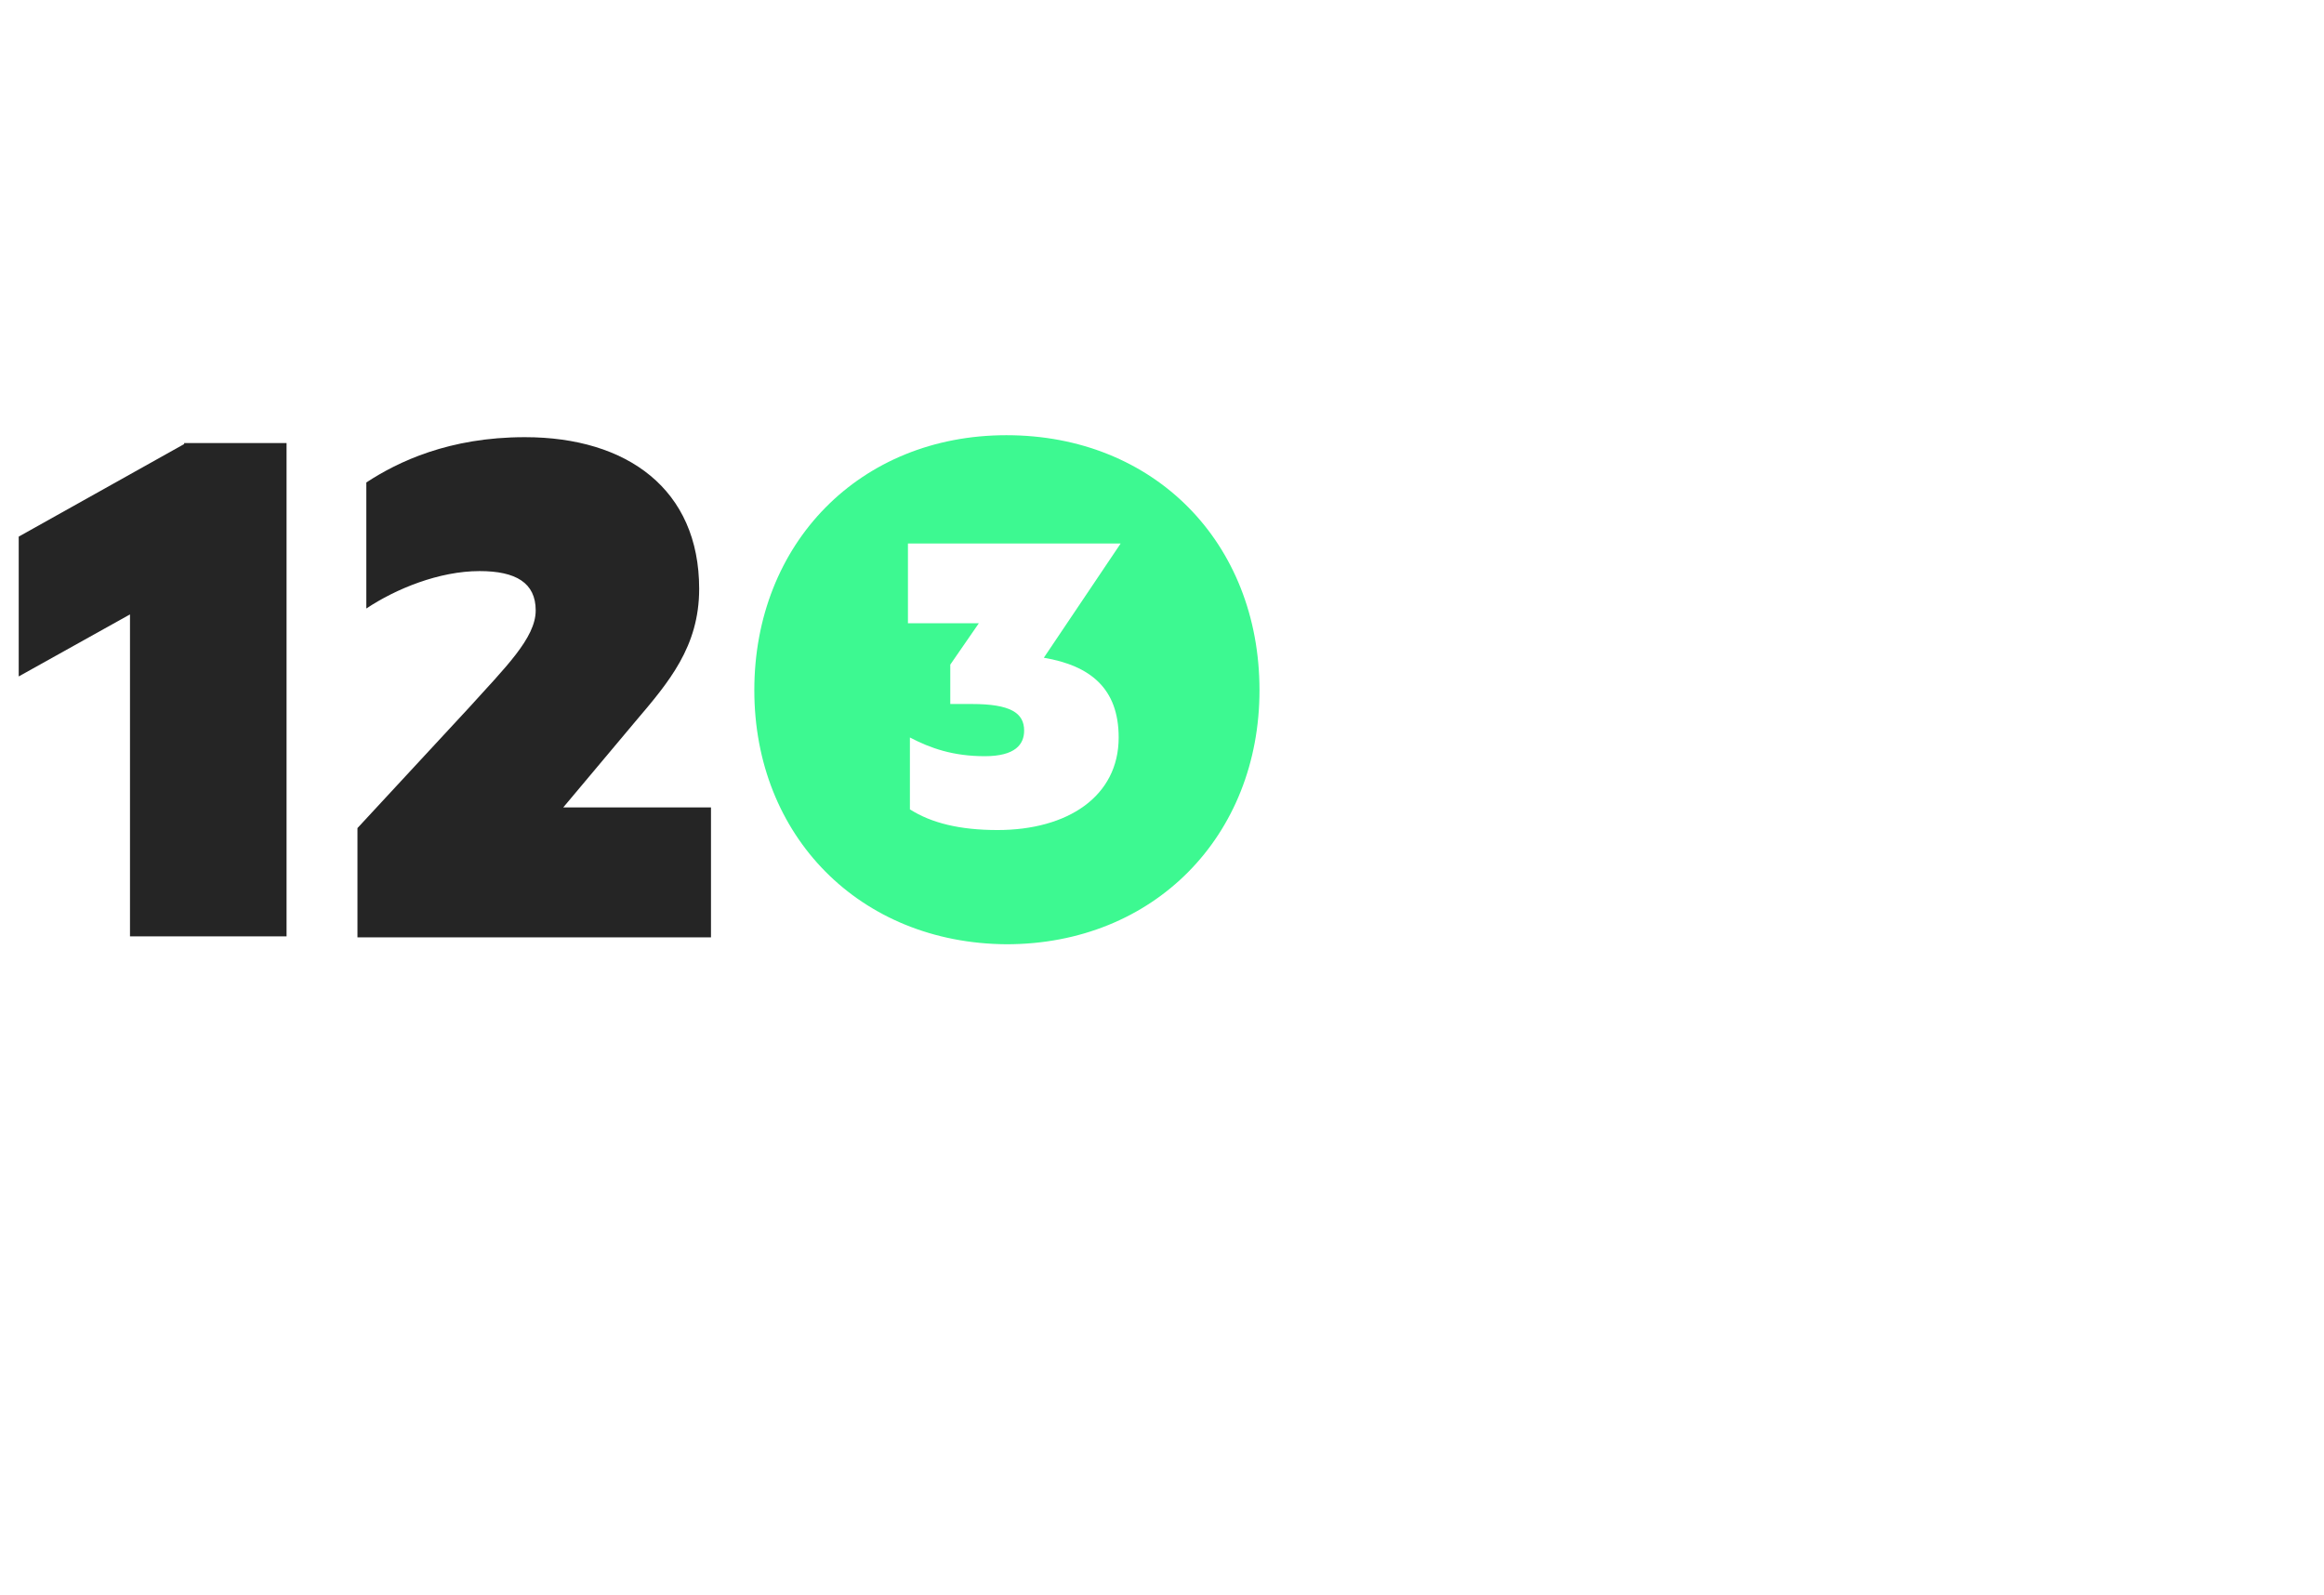 <?xml version="1.0" encoding="utf-8"?>
<!-- Generator: Adobe Illustrator 21.1.0, SVG Export Plug-In . SVG Version: 6.00 Build 0)  -->
<svg version="1.1" id="Calque_1" xmlns="http://www.w3.org/2000/svg" xmlns:xlink="http://www.w3.org/1999/xlink" x="0px" y="0px"
	 viewBox="0 0 236 162" style="enable-background:new 0 0 236 162;" xml:space="preserve">
<style type="text/css">
	.st0{fill:#252525;}
	.st1{fill:#3DF991;}
</style>
<g>
	<path class="st0" d="M13.2,62.4L1.9,68.7V54.5l16.8-9.4v-0.1h10.4v50.1H13.2V62.4z"/>
	<path class="st0" d="M36.3,84.1l11.3-12.2c3.7-4.1,6.8-7.1,6.8-9.9c0-2.8-2-4-5.7-4c-4.1,0-8.5,1.8-11.5,3.8V49
		c3.2-2.1,8.4-4.6,16.1-4.6c10.4,0,17.7,5.3,17.7,15.4c0,5.9-3.1,9.5-6.5,13.5l-7.3,8.7h15v13.2H36.3V84.1z"/>
	<path class="st1" d="M76.6,70.1c0-14.9,10.7-25.9,25.6-25.9c15,0,25.7,10.9,25.7,25.9c0,14.8-10.7,25.8-25.7,25.8
		C87.3,95.8,76.6,84.9,76.6,70.1z M113.6,74.9c0-5-2.9-7.3-7.6-8.1l7.8-11.6H92.2v8.1h7.2l-2.9,4.2v4h2.2c3.9,0,5.3,0.9,5.3,2.7
		c0,1.4-0.9,2.6-4,2.6c-3.2,0-5.5-0.8-7.6-1.9v7.3c2.2,1.4,5.1,2.1,8.9,2.1C108.4,84.3,113.6,80.9,113.6,74.9z"/>
</g>
</svg>
